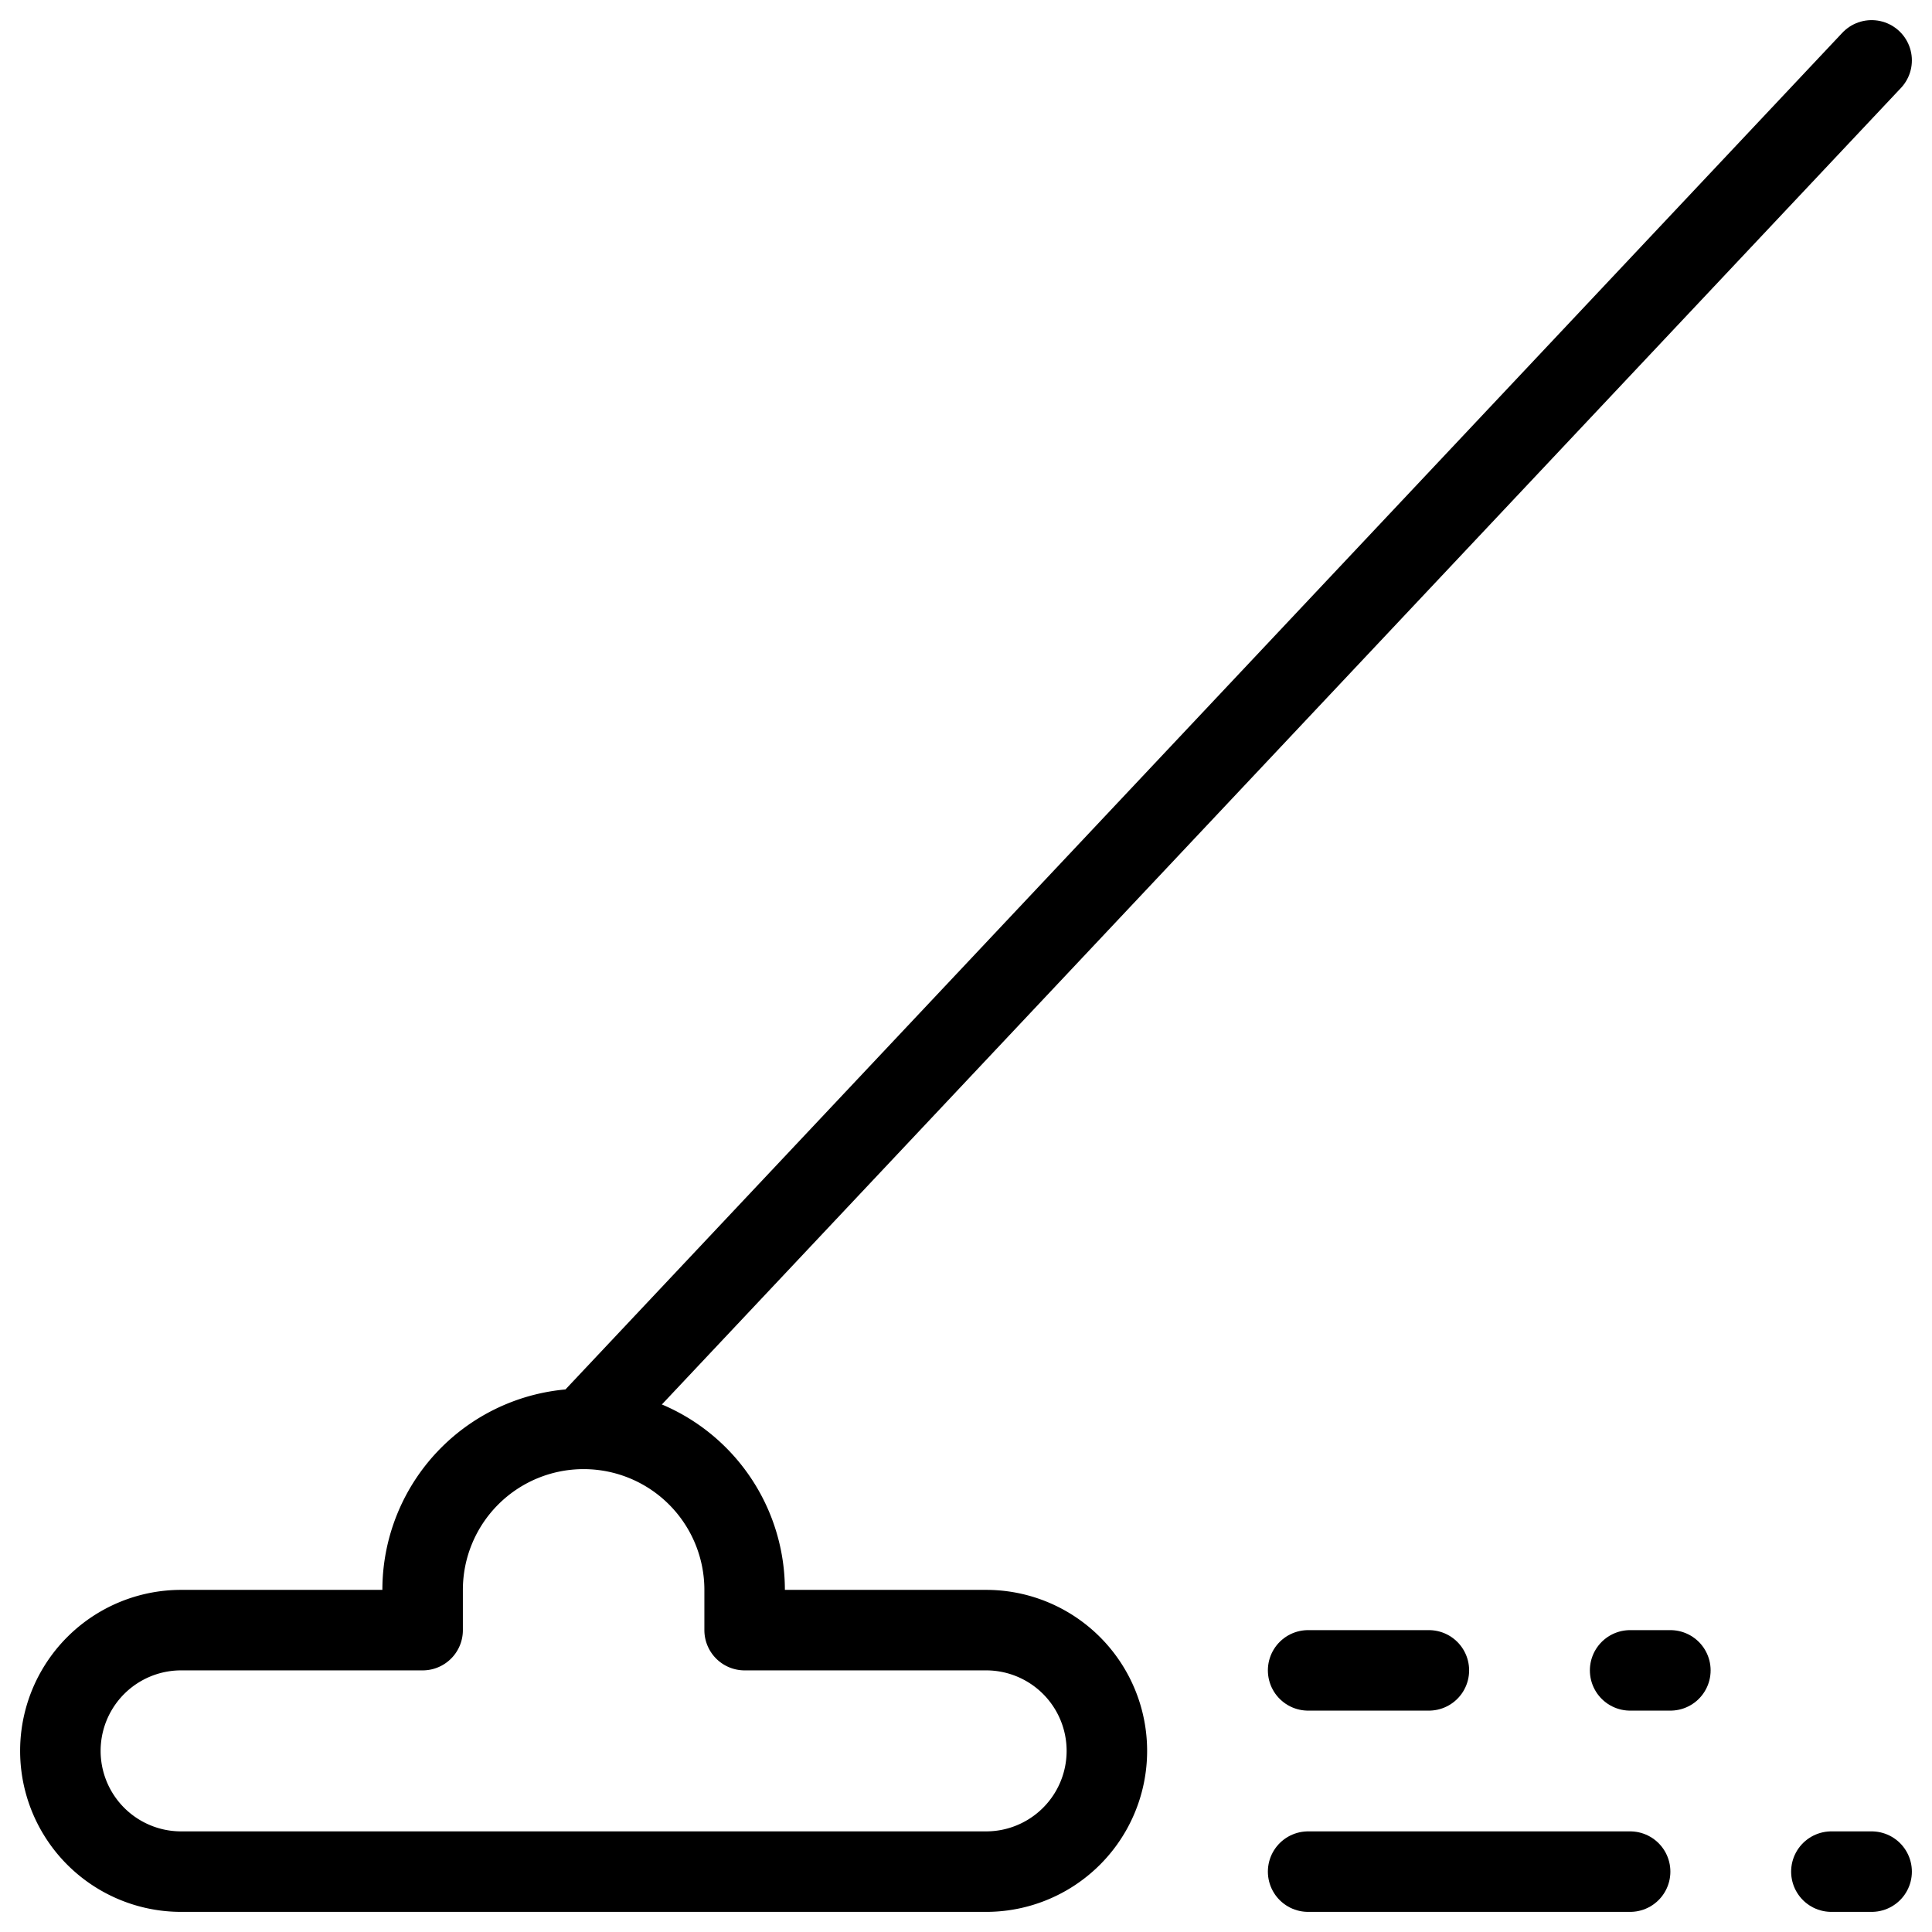 <svg xmlns="http://www.w3.org/2000/svg" viewBox="0 0 24 24"><g transform="matrix(1,0,0,1,0,0)"><defs><style>.a{fill:none;stroke:#000000;stroke-linecap:round;stroke-linejoin:round;}</style></defs><title>cleanser-moping-2</title><path class="a" d="M12.25,20.25h-3v-.5a2,2,0,0,0-4,0v.5h-3a1.5,1.5,0,0,0,0,3h10a1.5,1.5,0,0,0,0-3Z"></path><line class="a" x1="7.25" y1="17.75" x2="23.25" y2="0.75"></line><line class="a" x1="16.25" y1="20.75" x2="17.75" y2="20.75"></line><line class="a" x1="20.25" y1="20.75" x2="20.75" y2="20.75"></line><line class="a" x1="16.25" y1="23.25" x2="20.25" y2="23.25"></line><line class="a" x1="22.75" y1="23.25" x2="23.25" y2="23.25"></line></g></svg>